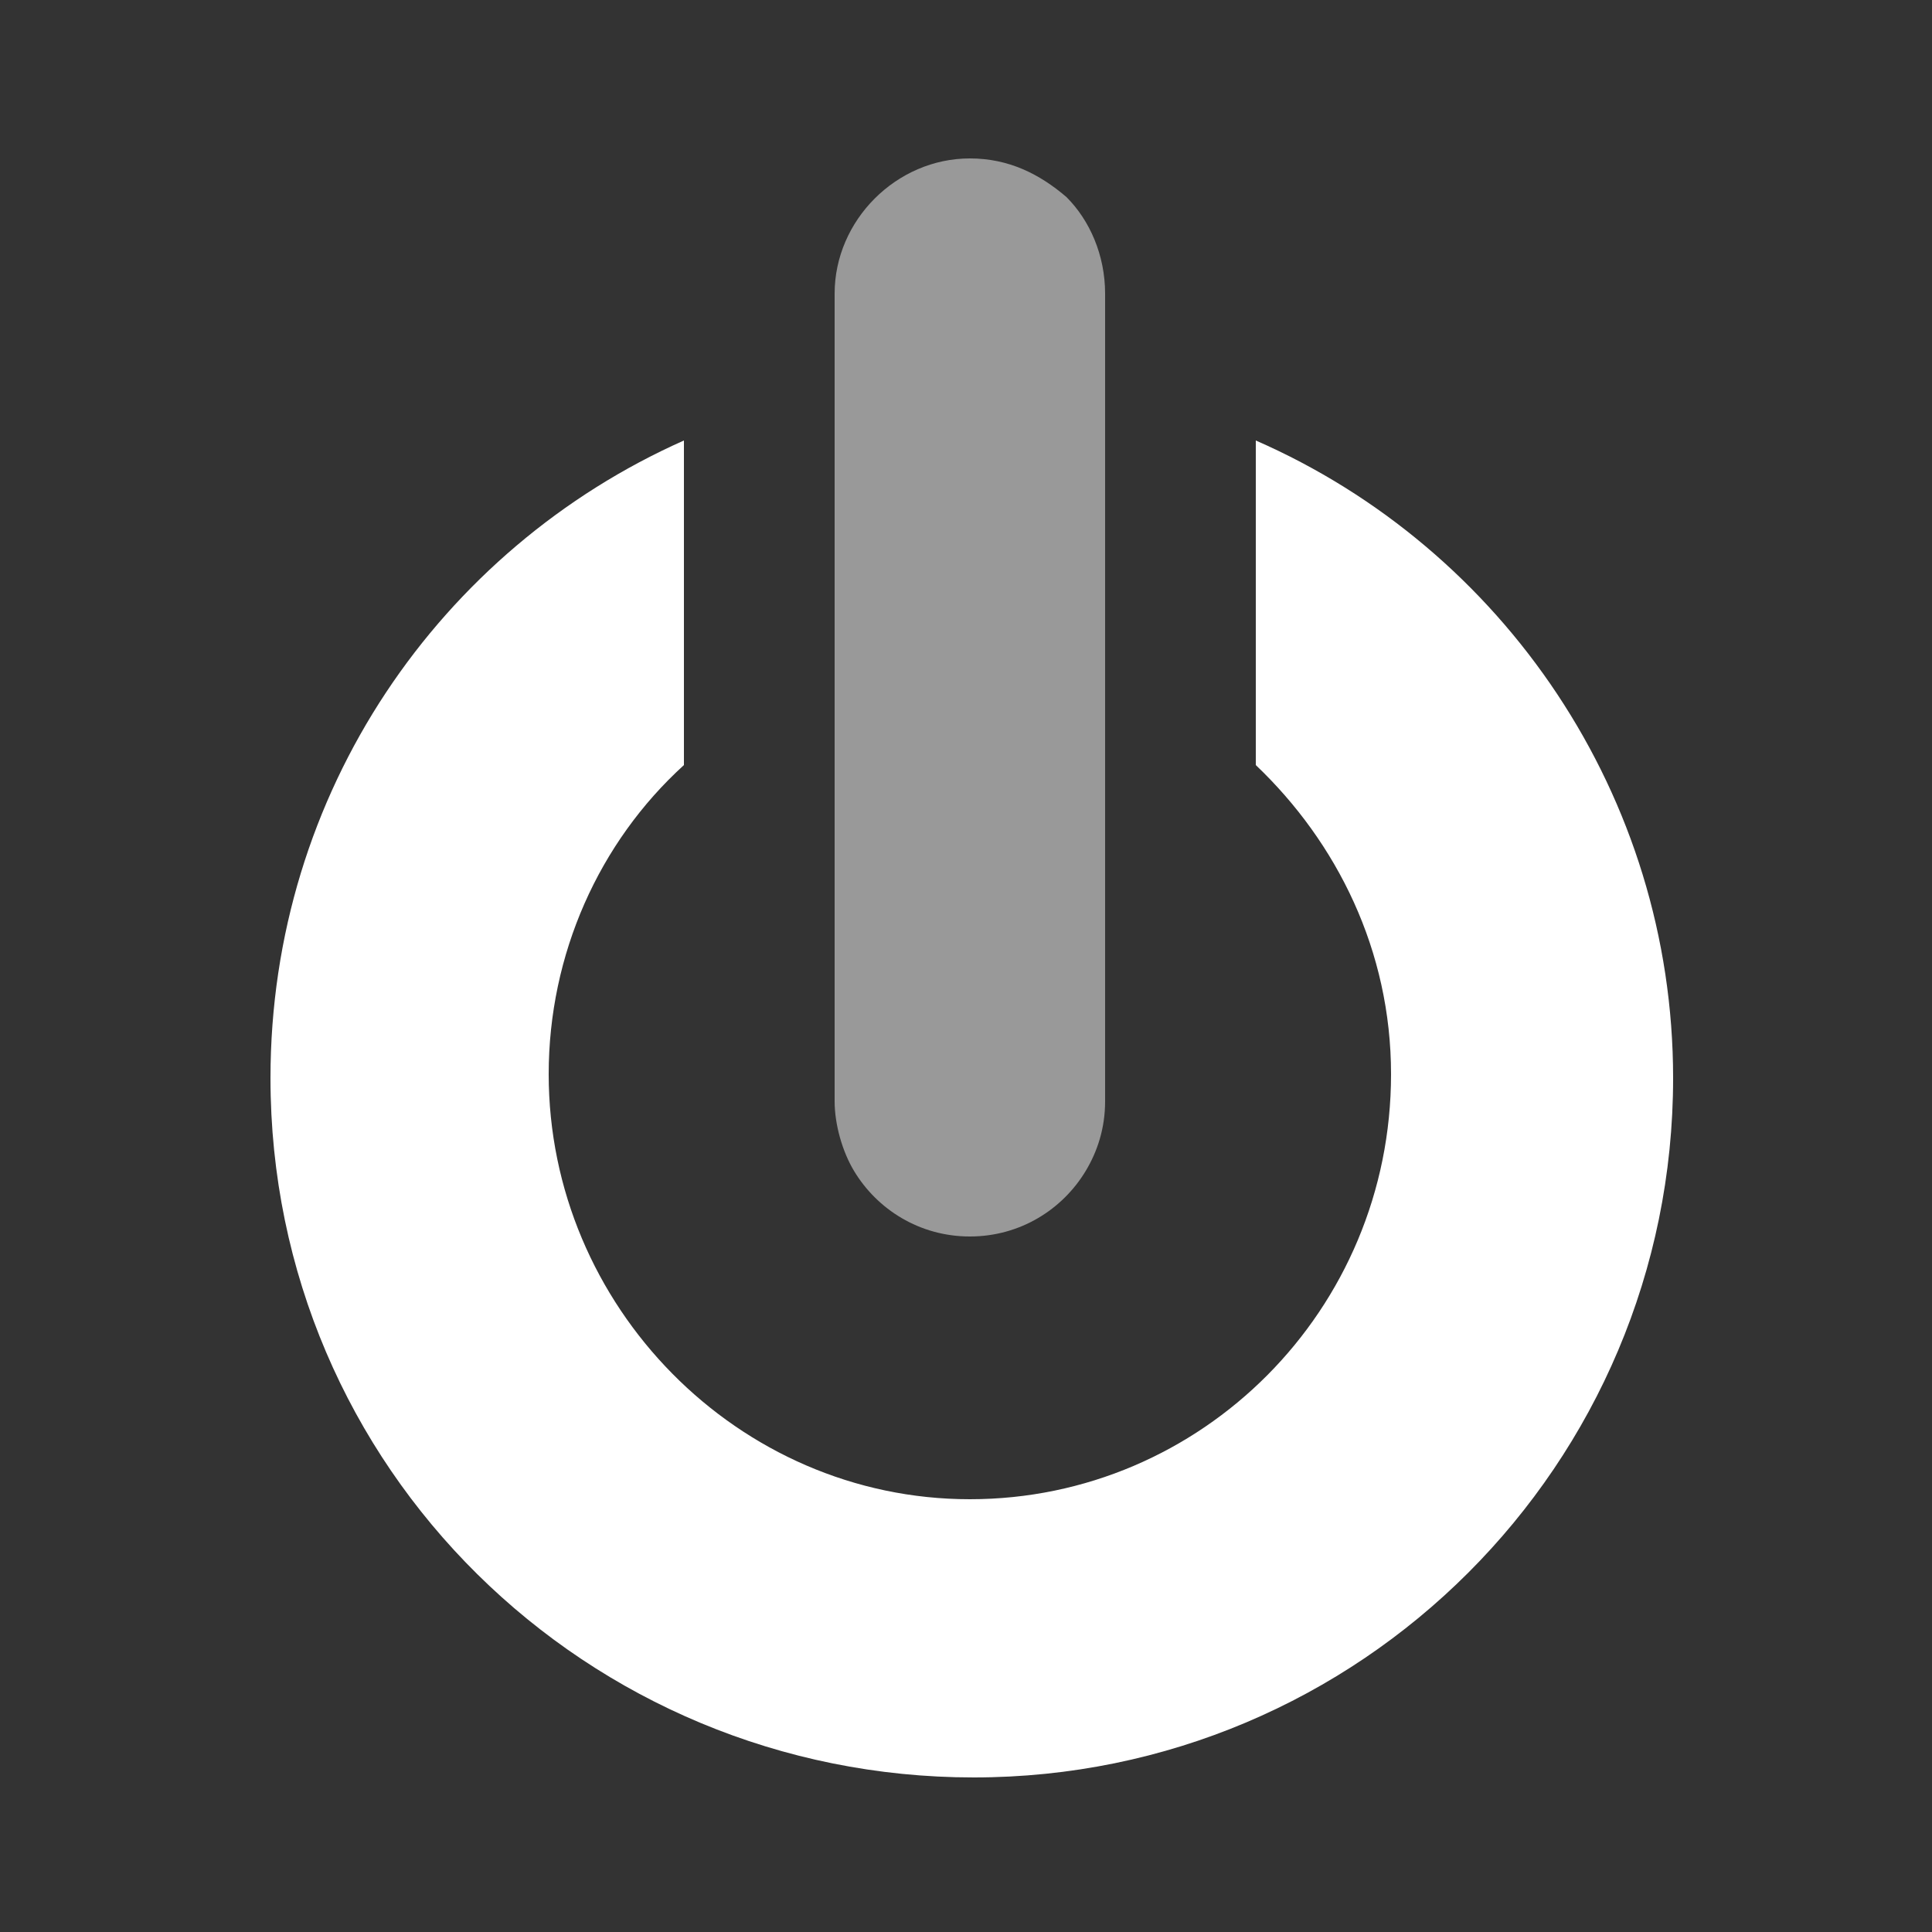 <?xml version="1.0" encoding="utf-8"?>
<!-- Generator: Adobe Illustrator 23.0.0, SVG Export Plug-In . SVG Version: 6.00 Build 0)  -->
<svg version="1.1" id="Layer_1" xmlns="http://www.w3.org/2000/svg" xmlns:xlink="http://www.w3.org/1999/xlink" x="0px" y="0px"
	 viewBox="0 0 50 50" style="enable-background:new 0 0 50 50;" xml:space="preserve">
<rect x="0" y="0" width="50" height="50" fill="#333333" stroke="none"/>
<style type="text/css">
	.st0{fill:#FFFFFF;}
	.st1{opacity:0.5;fill:#FFFFFF;enable-background:new    ;}
</style>
<g>
	<path class="st0" d="M43.3,27.9c0,10-8.1,18.1-18.1,18.1S7,38,7,27.9c0-7.4,4.4-13.7,10.7-16.5v8.4c-2.2,2-3.5,4.9-3.5,8
		c0,6,4.9,11,10.9,11S36,33.9,36,27.8c0-3.2-1.4-6-3.5-8v-8.4C38.9,14.2,43.3,20.6,43.3,27.9z"/>
	<path class="st1" d="M28.6,7.6v20.9c0,0.7-0.2,1.3-0.5,1.8c-0.6,1-1.7,1.7-3,1.7s-2.4-0.7-3-1.7c-0.3-0.5-0.5-1.2-0.5-1.8V7.6
		c0-1.9,1.6-3.5,3.5-3.5c1,0,1.8,0.4,2.5,1C28.2,5.7,28.6,6.6,28.6,7.6z"/>
</g>
</svg>
